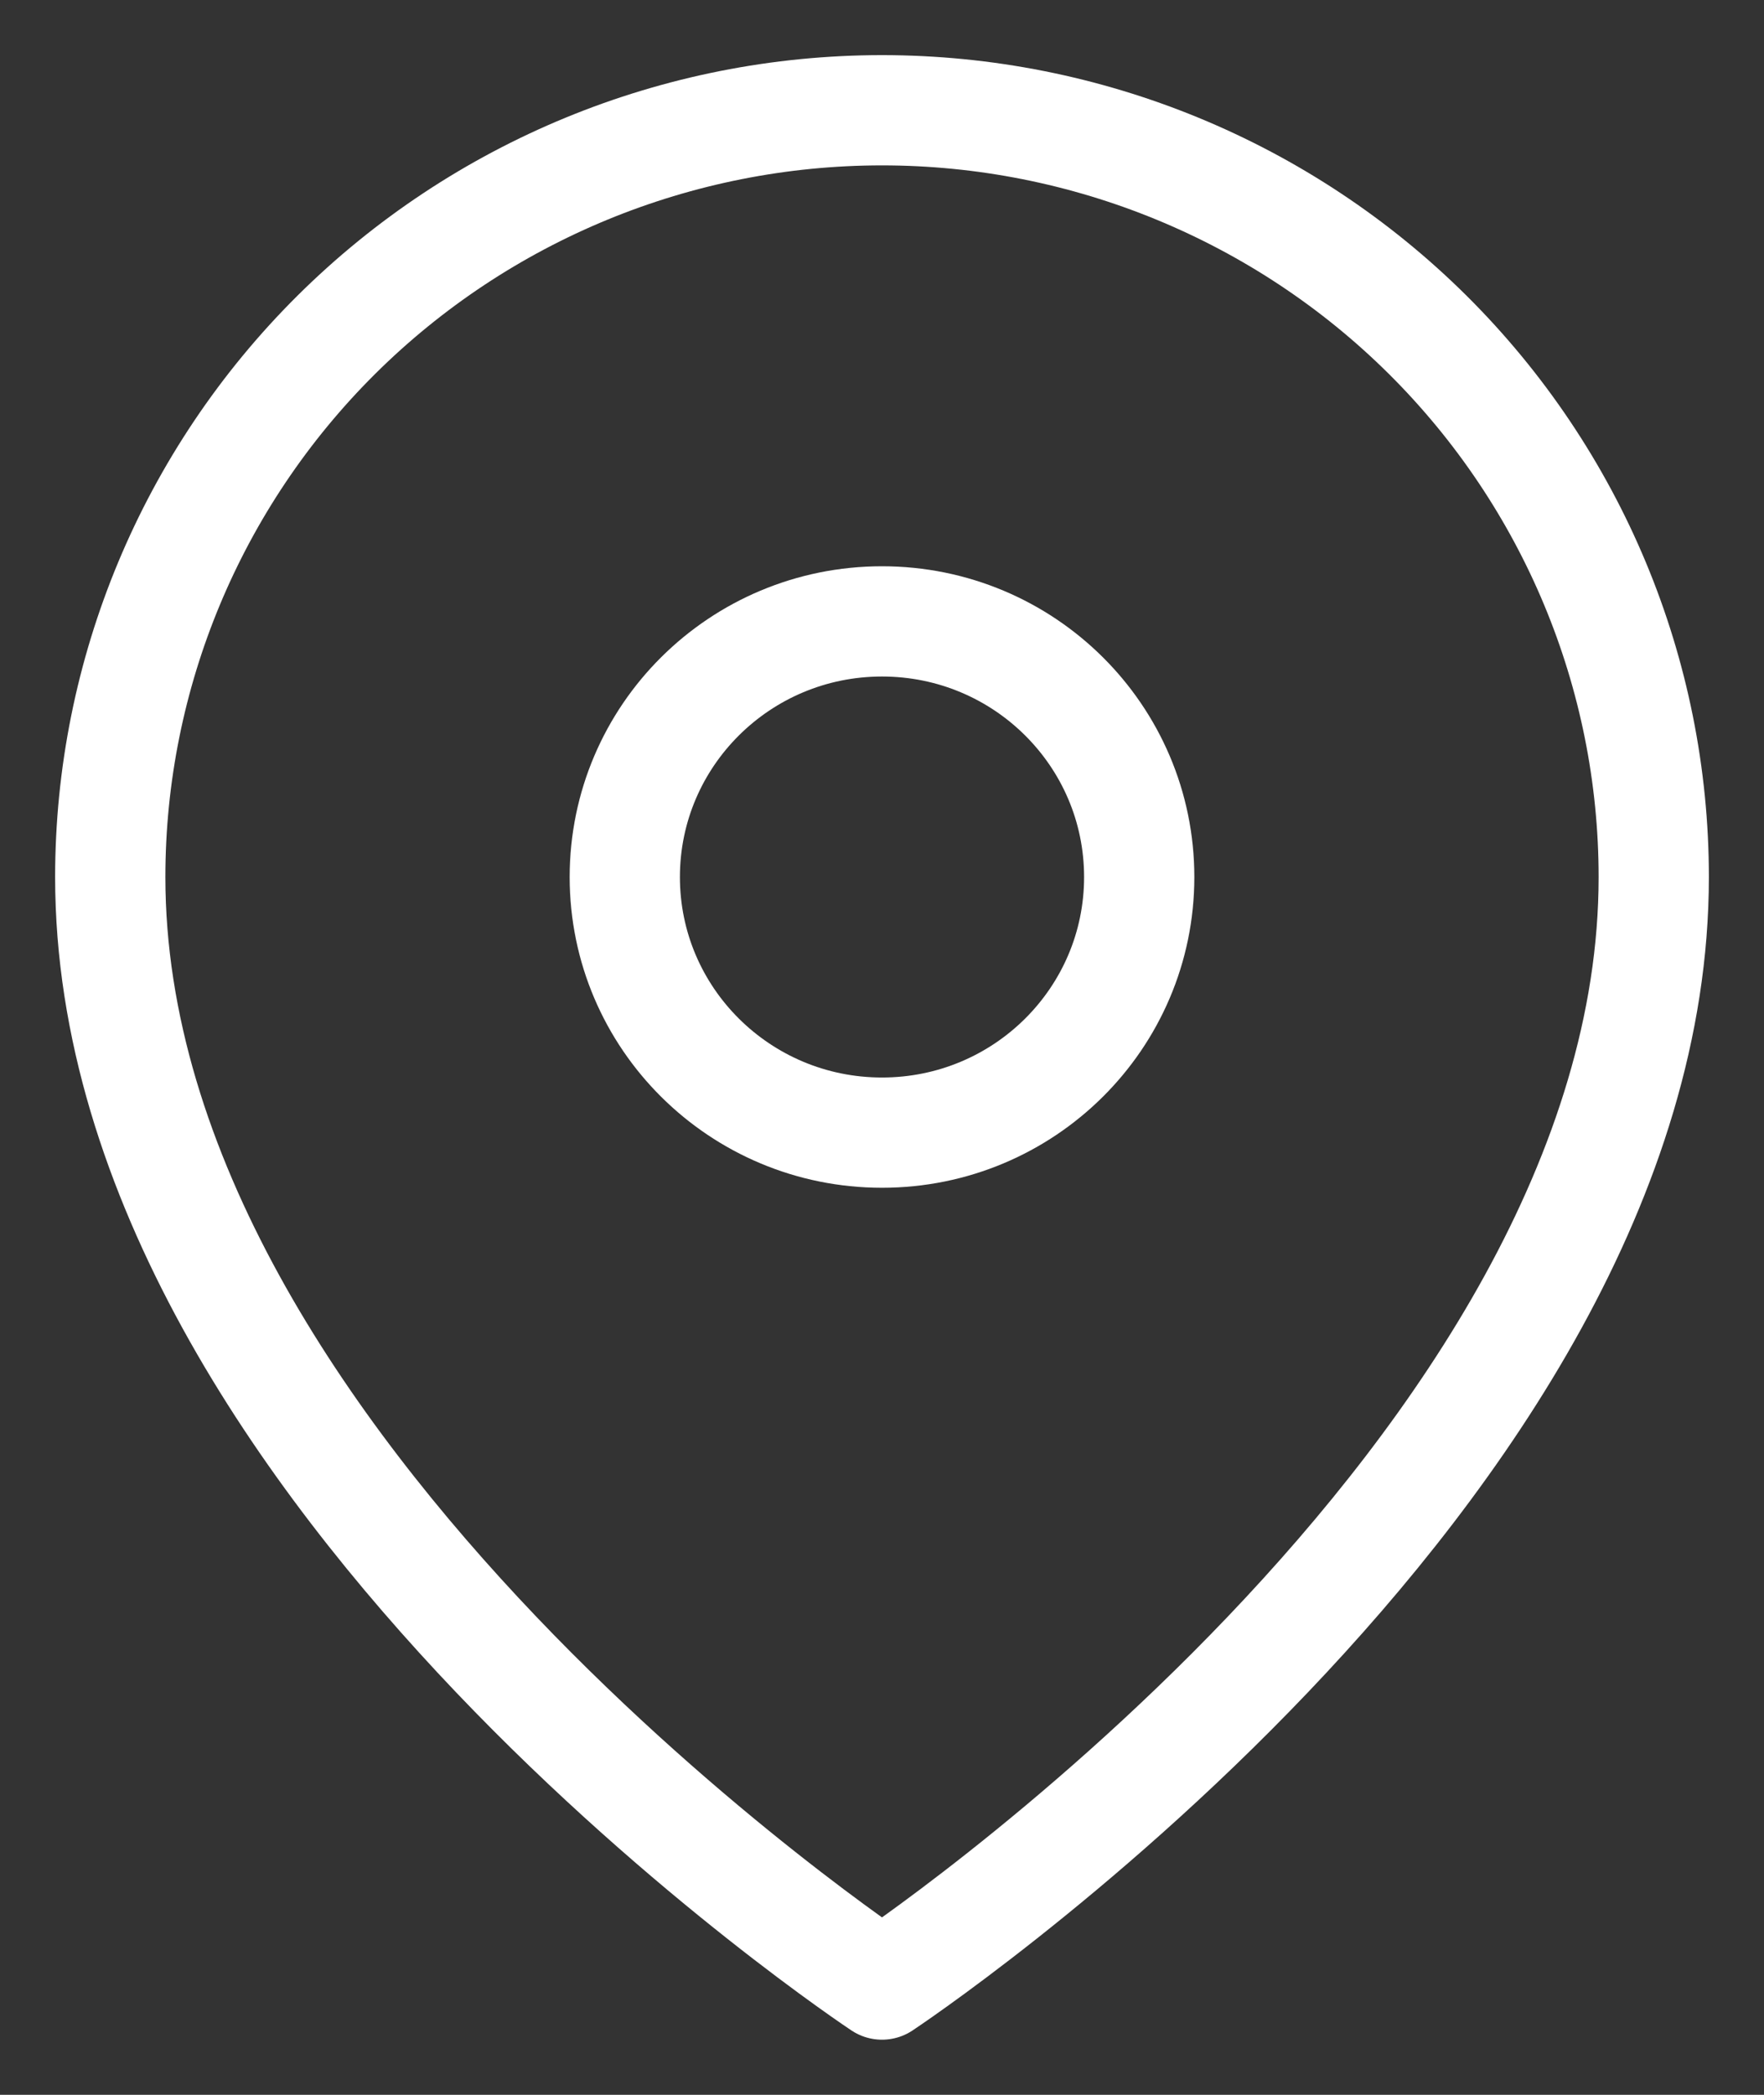 <svg width="16" height="19" viewBox="0 0 16 19" fill="none" xmlns="http://www.w3.org/2000/svg">
<rect x="0" y="0" width="16" height="19" fill="#333333" stroke="none"/>
<path d="M15 7.955C15 13.364 8 18 8 18C8 18 1 13.364 1 7.955C1 6.11 1.738 4.341 3.05 3.037C4.363 1.733 6.143 1 8 1C9.857 1 11.637 1.733 12.95 3.037C14.262 4.341 15 6.11 15 7.955Z" stroke="white" stroke-linecap="round" stroke-linejoin="round"/>
<path d="M8 10.273C9.289 10.273 10.333 9.235 10.333 7.955C10.333 6.674 9.289 5.636 8 5.636C6.711 5.636 5.667 6.674 5.667 7.955C5.667 9.235 6.711 10.273 8 10.273Z" stroke="white" stroke-linecap="round" stroke-linejoin="round"/>
</svg>
